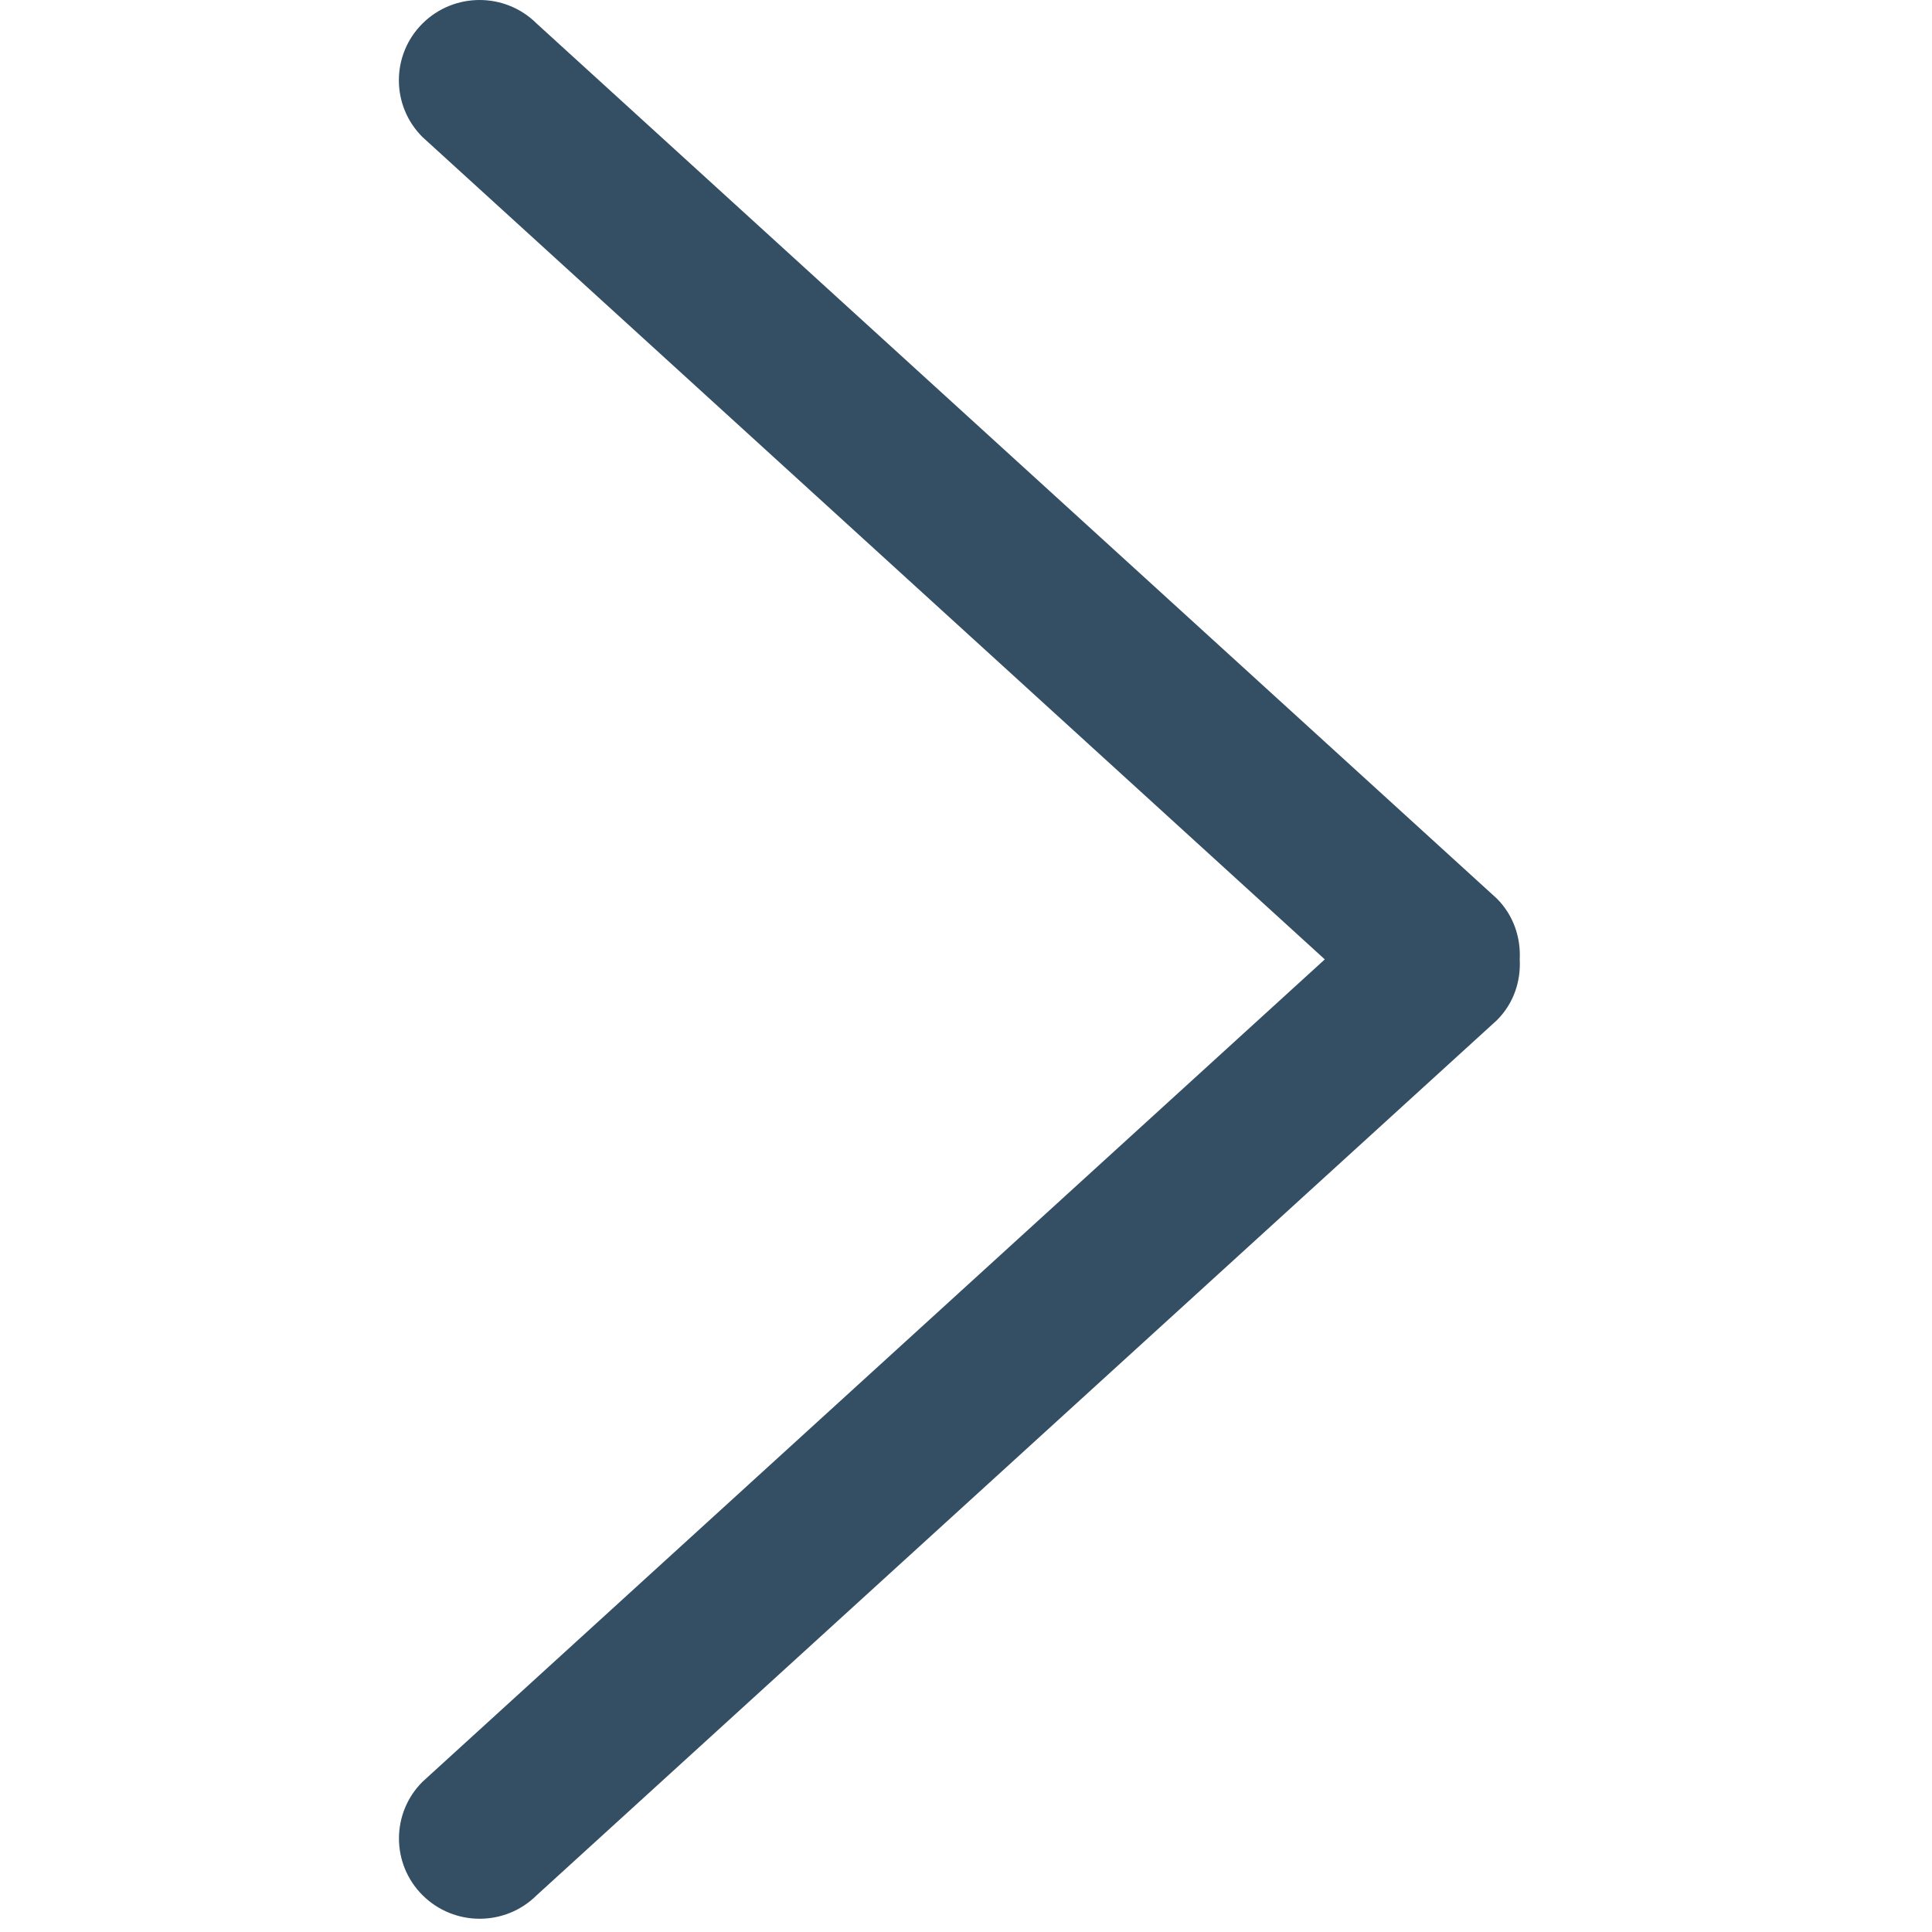 <?xml version="1.0" encoding="UTF-8"?> <svg xmlns="http://www.w3.org/2000/svg" width="141" height="141" viewBox="0 0 141 141" fill="none"> <g clip-path="url(#clip0)"> <path d="M109.238 65.575L39.164 1.716C36.864 -0.572 33.135 -0.572 30.835 1.716C28.536 4.003 28.536 7.715 30.835 10.003L96.685 70.017L30.841 130.03C28.542 132.318 28.542 136.03 30.841 138.317C33.141 140.605 36.87 140.605 39.169 138.317L109.244 74.458C110.47 73.238 110.995 71.621 110.913 70.022C110.99 68.417 110.464 66.801 109.238 65.575Z" fill="#344F64"></path> </g> <defs> <clipPath id="clip0"> <rect width="140.033" height="140.033" fill="white"></rect> </clipPath> </defs> </svg> 